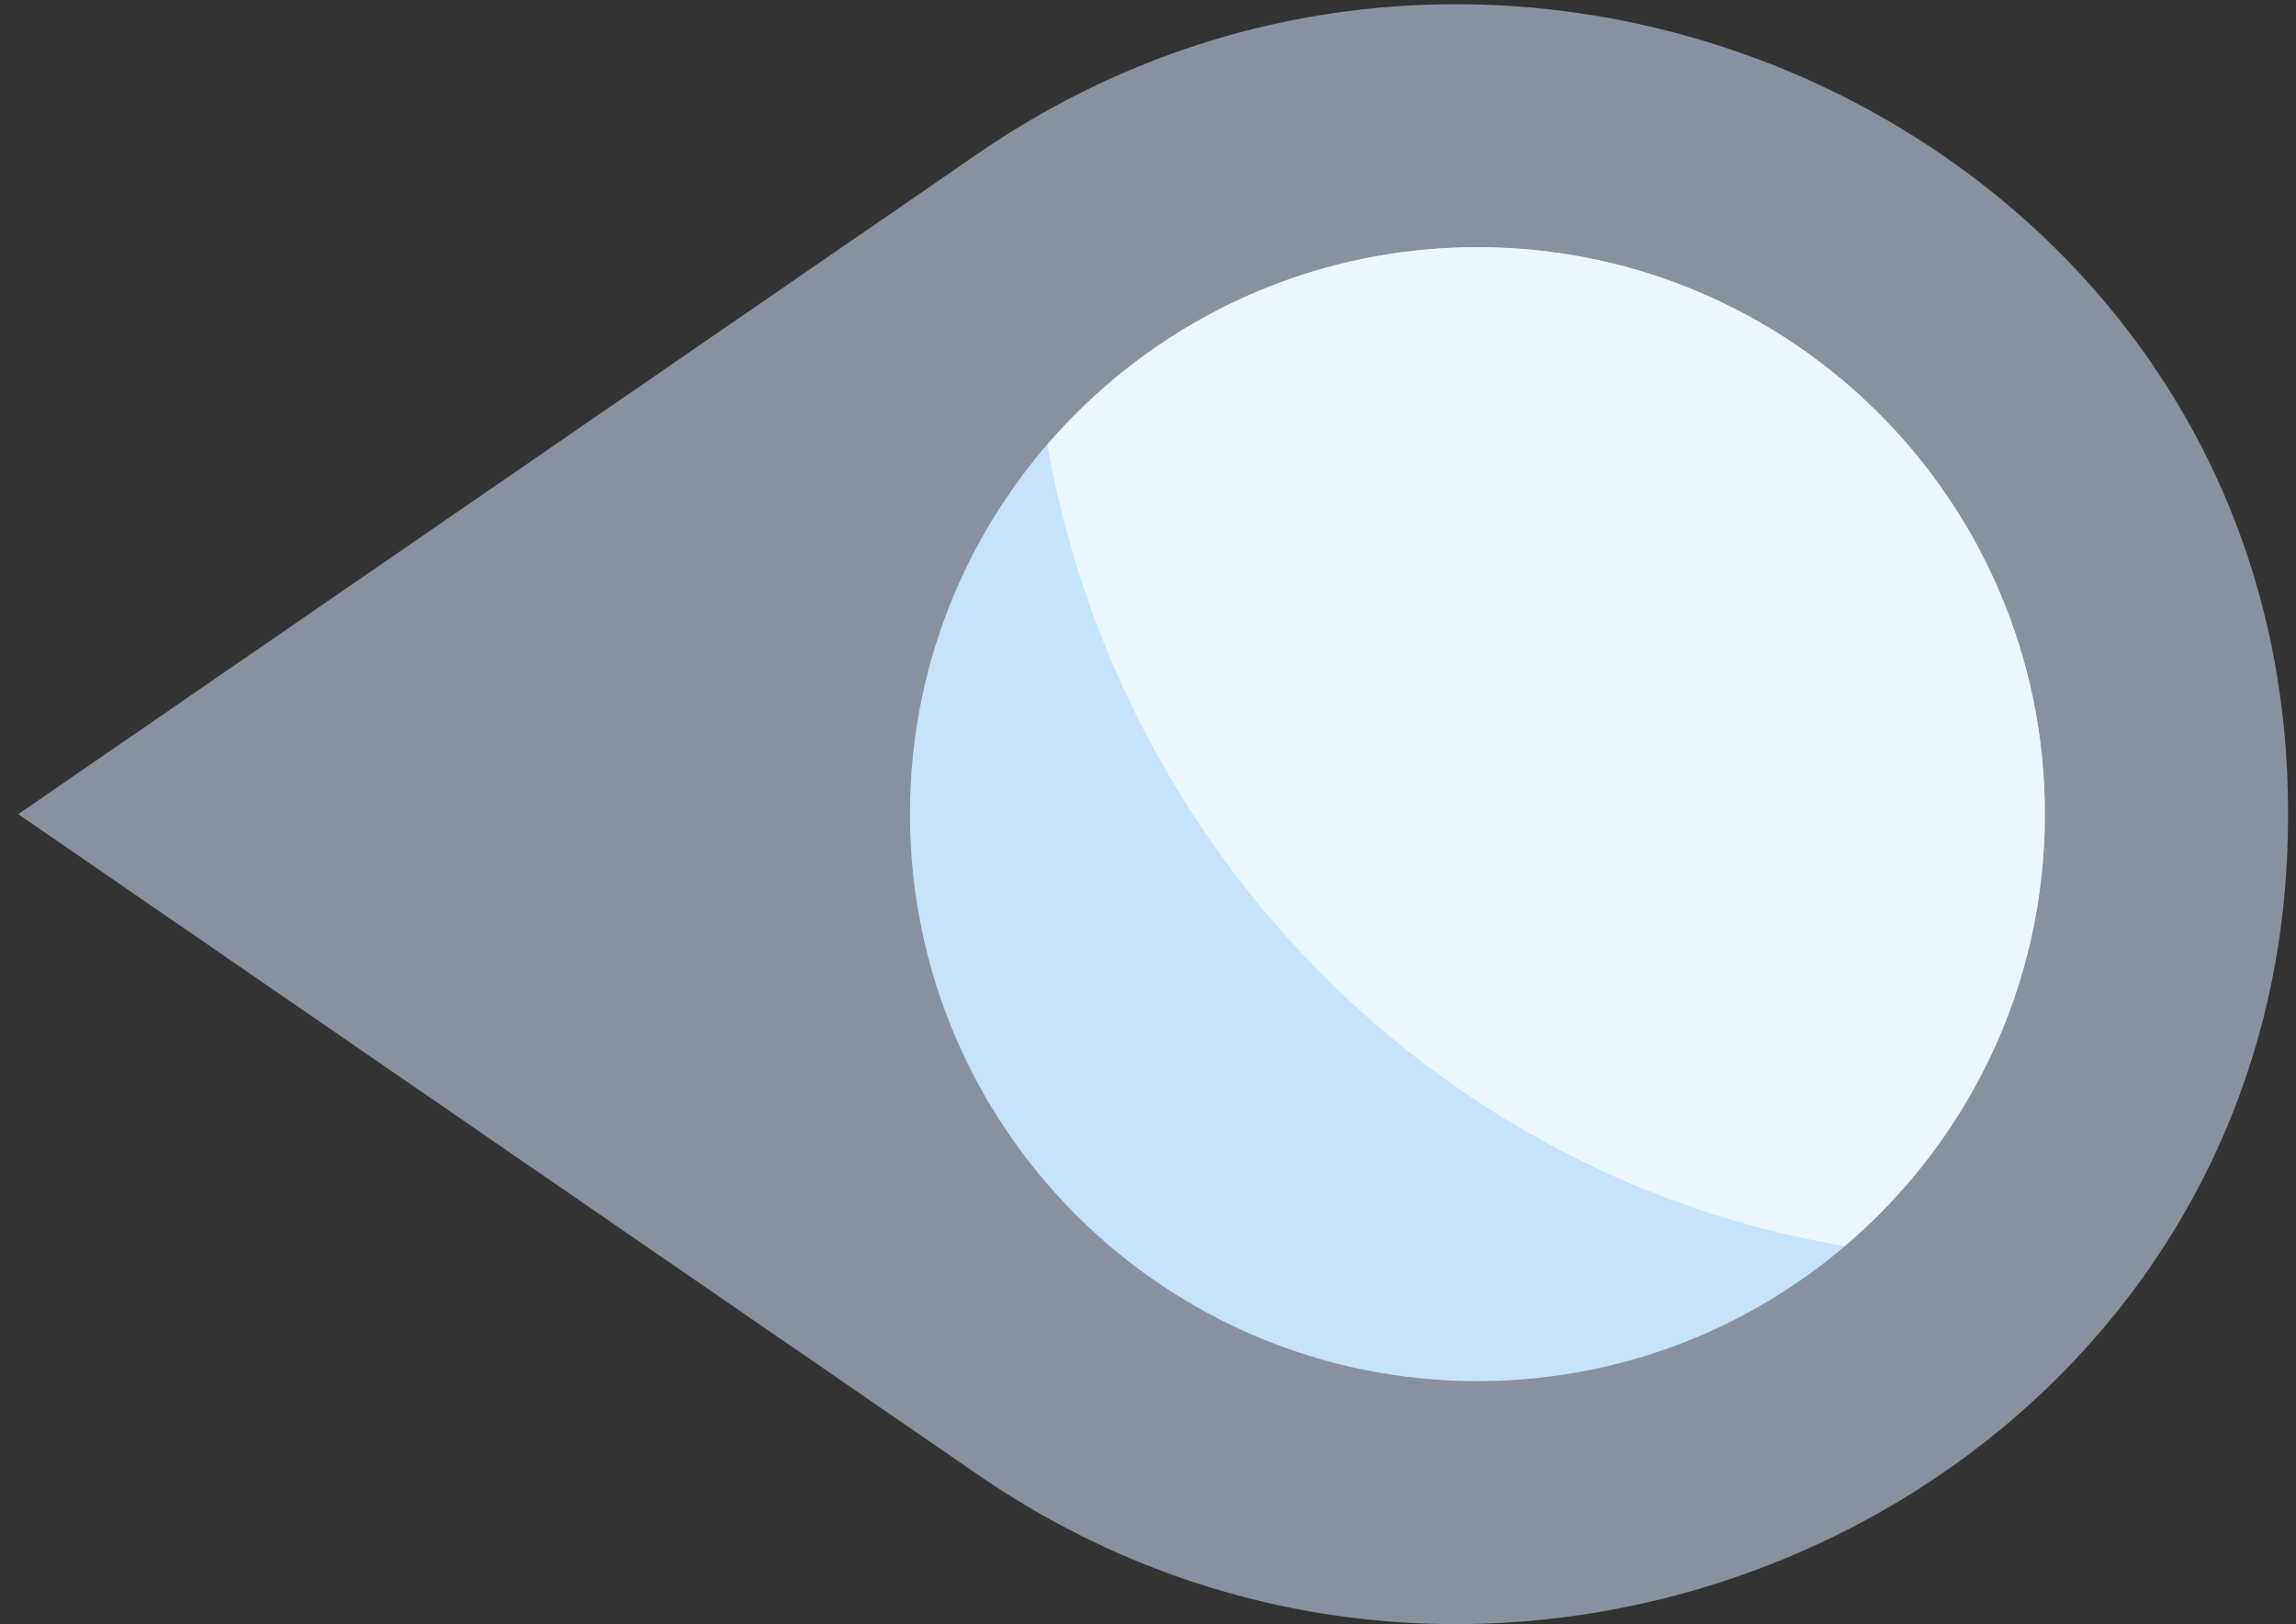 <?xml version="1.0" encoding="UTF-8"?> <svg xmlns="http://www.w3.org/2000/svg" width="82" height="58" viewBox="0 0 82 58" fill="none"><rect x="0" y="0" width="82" height="58" fill="#333333" stroke="none"/> <path d="M34.935 52.666C53.849 65.682 80.506 53.498 81.673 30.764C81.702 30.203 81.716 29.639 81.716 29.072C81.716 28.505 81.702 27.941 81.673 27.38C80.506 4.646 53.849 -7.538 34.935 5.479L0.651 29.072L34.935 52.666Z" fill="#88929F"></path> <path d="M32.498 29.073C32.498 40.254 41.572 49.318 52.764 49.318C63.957 49.318 73.031 40.254 73.031 29.073C73.031 17.891 63.957 8.827 52.764 8.827C41.572 8.827 32.498 17.891 32.498 29.073Z" fill="#C7E2FB"></path> <path d="M65.875 44.495C70.248 40.782 73.03 35.256 73.03 29.073C73.03 17.891 63.957 8.827 52.764 8.827C46.618 8.827 41.123 11.57 37.405 15.887C40.002 30.543 51.431 42.06 65.875 44.495Z" fill="#EBF7FE"></path> </svg> 